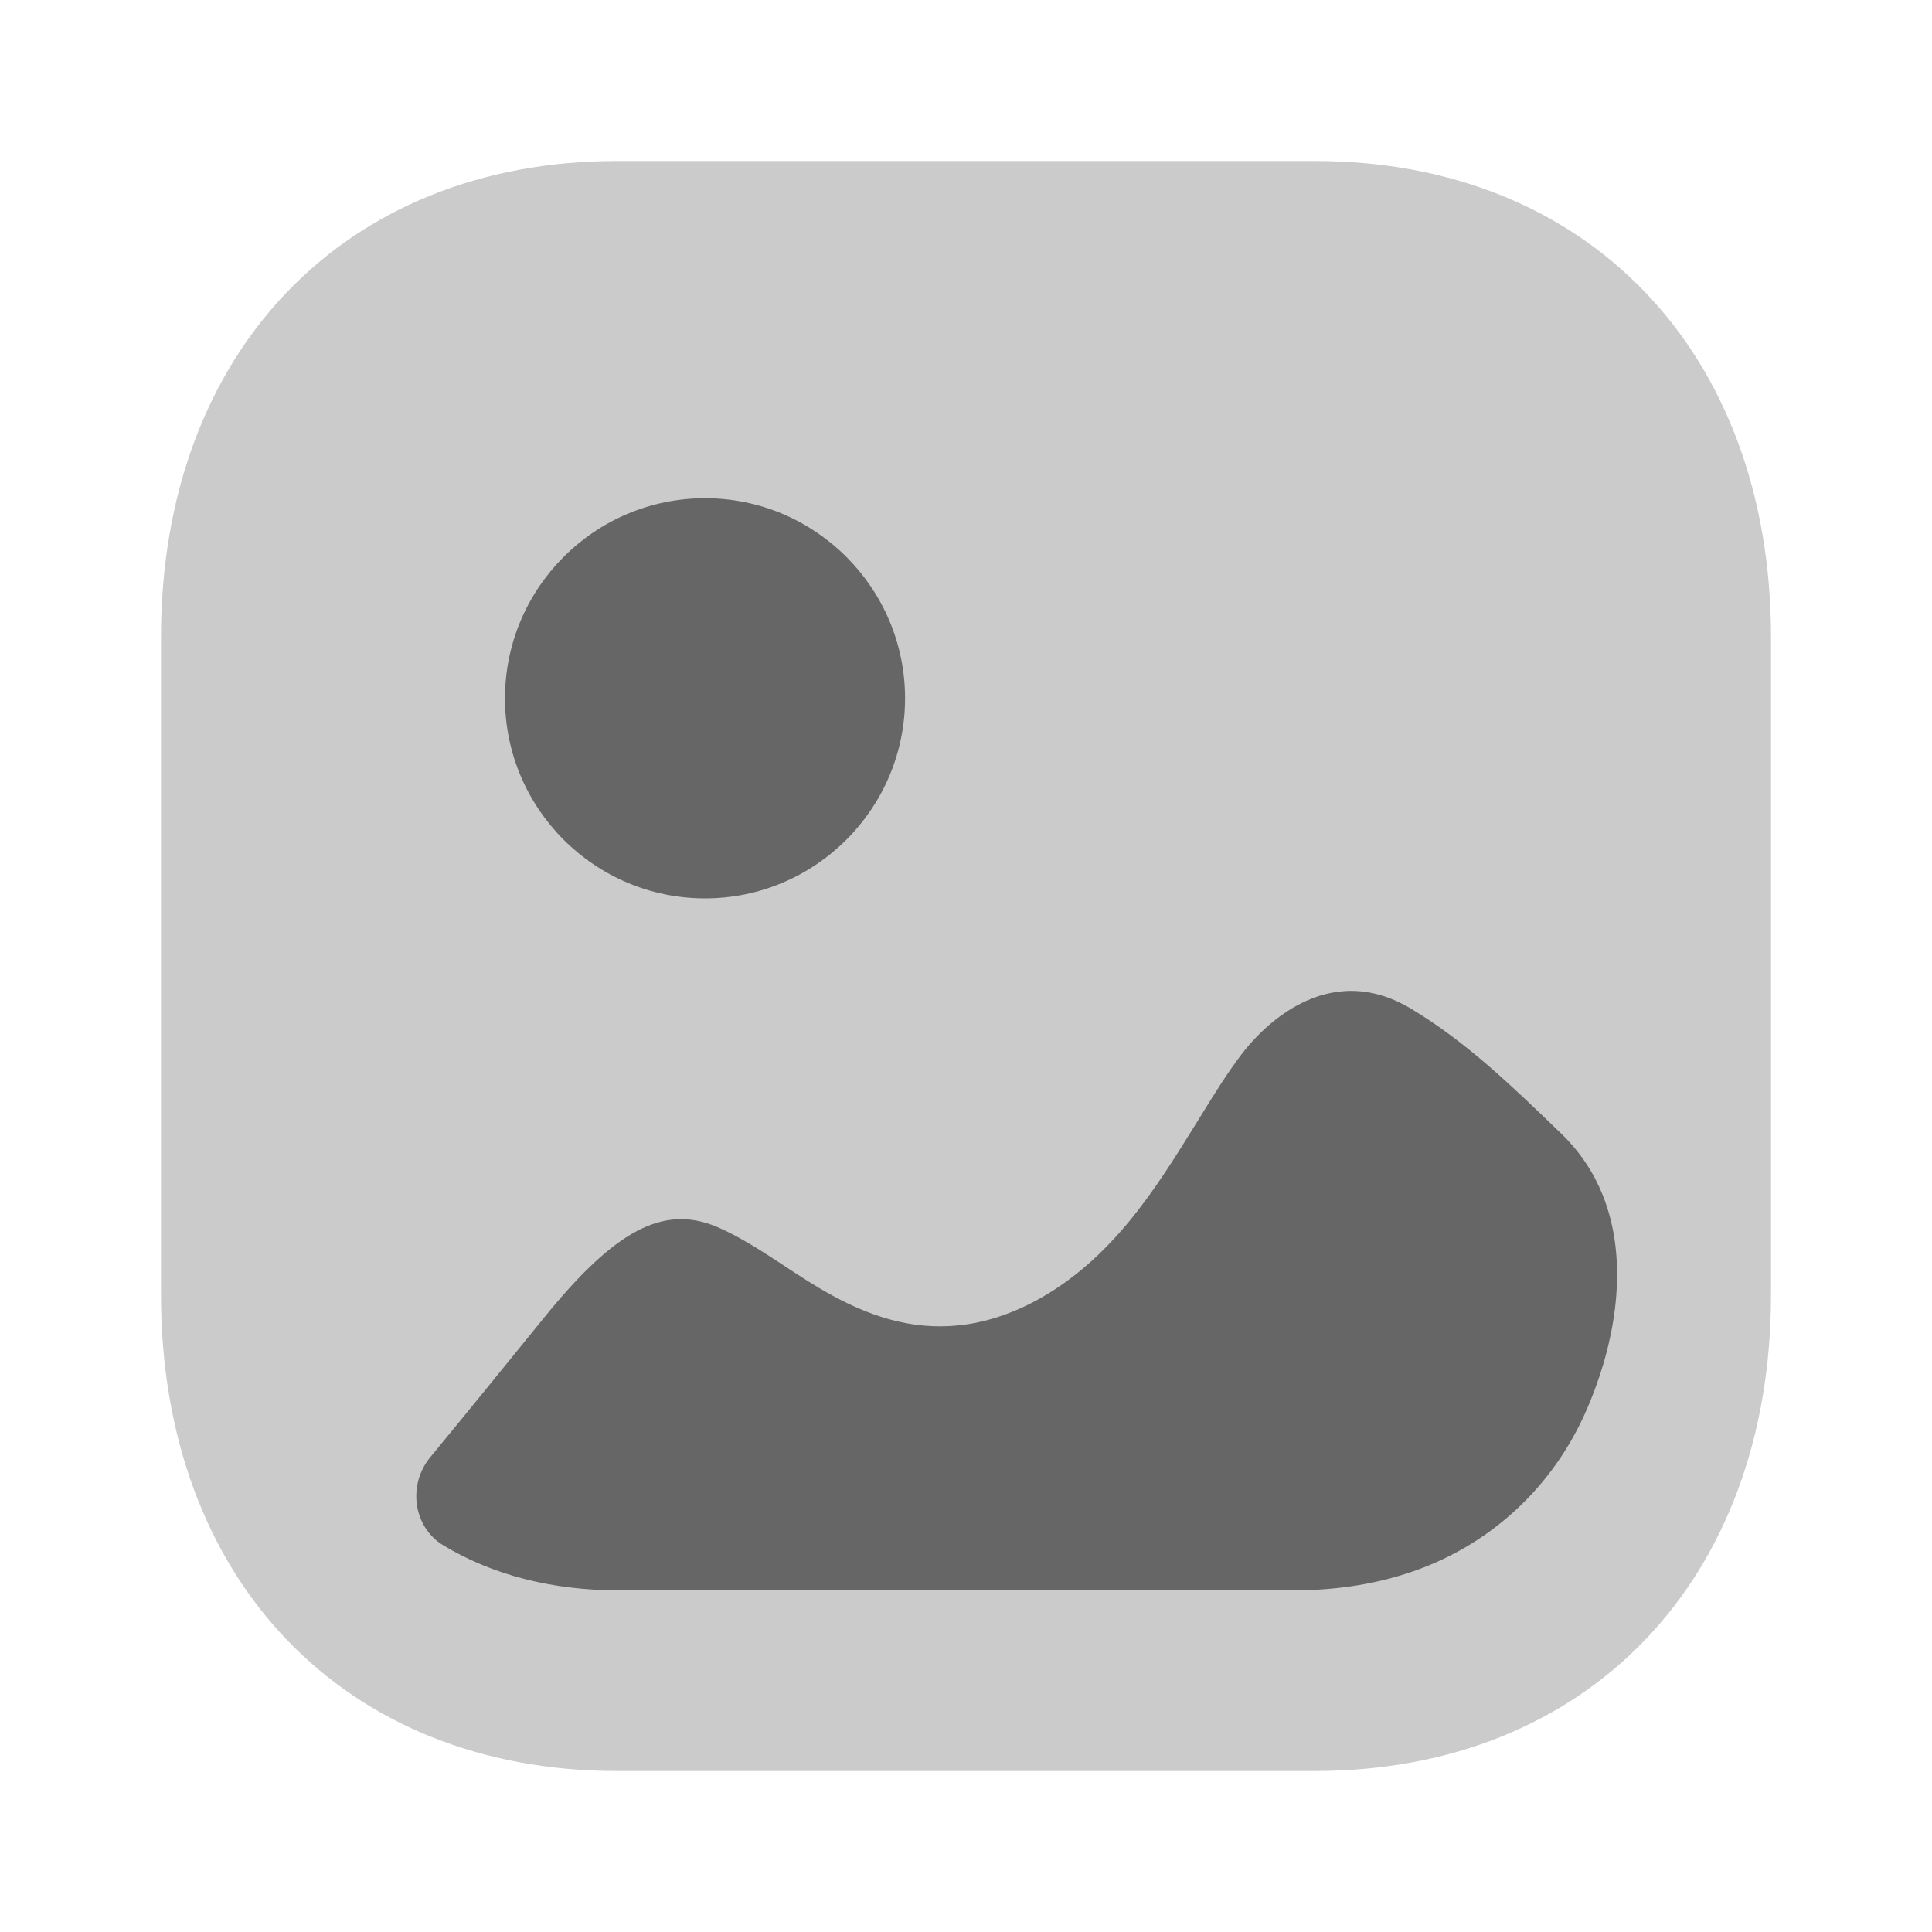 <svg width="24" height="24" viewBox="0 0 24 24" fill="none" xmlns="http://www.w3.org/2000/svg">
<g id="Iconly/Bulk/Image">
<g id="Image">
<path id="Fill 1" opacity="0.4" d="M16.333 22H7.666C4.277 22 2 19.623 2 16.084V7.917C2 4.378 4.277 2 7.666 2H16.334C19.723 2 22 4.378 22 7.917V16.084C22 19.623 19.723 22 16.333 22Z" fill="#111111" fill-opacity="0.54"/>
<path id="Combined Shape" fill-rule="evenodd" clip-rule="evenodd" d="M11.243 8.675C11.243 10.045 10.128 11.16 8.758 11.16C7.387 11.16 6.273 10.045 6.273 8.675C6.273 7.305 7.387 6.189 8.758 6.189C10.128 6.189 11.243 7.305 11.243 8.675ZM19.4 14.088C19.633 14.314 19.8 14.572 19.91 14.847C20.243 15.679 20.07 16.679 19.714 17.503C19.292 18.484 18.484 19.225 17.466 19.549C17.014 19.694 16.54 19.756 16.067 19.756H7.686C6.852 19.756 6.114 19.562 5.509 19.198C5.13 18.97 5.063 18.445 5.344 18.103C5.814 17.533 6.278 16.961 6.746 16.384C7.638 15.28 8.239 14.96 8.907 15.241C9.178 15.357 9.45 15.532 9.73 15.716C10.476 16.21 11.513 16.888 12.879 16.152C13.813 15.641 14.355 14.767 14.827 14.007L14.836 13.992C14.868 13.941 14.9 13.89 14.931 13.839C15.091 13.58 15.249 13.325 15.428 13.09C15.65 12.799 16.474 11.889 17.539 12.537C18.218 12.945 18.789 13.497 19.4 14.088Z" fill="#111111" fill-opacity="0.54"/>
</g>
</g>
</svg>
